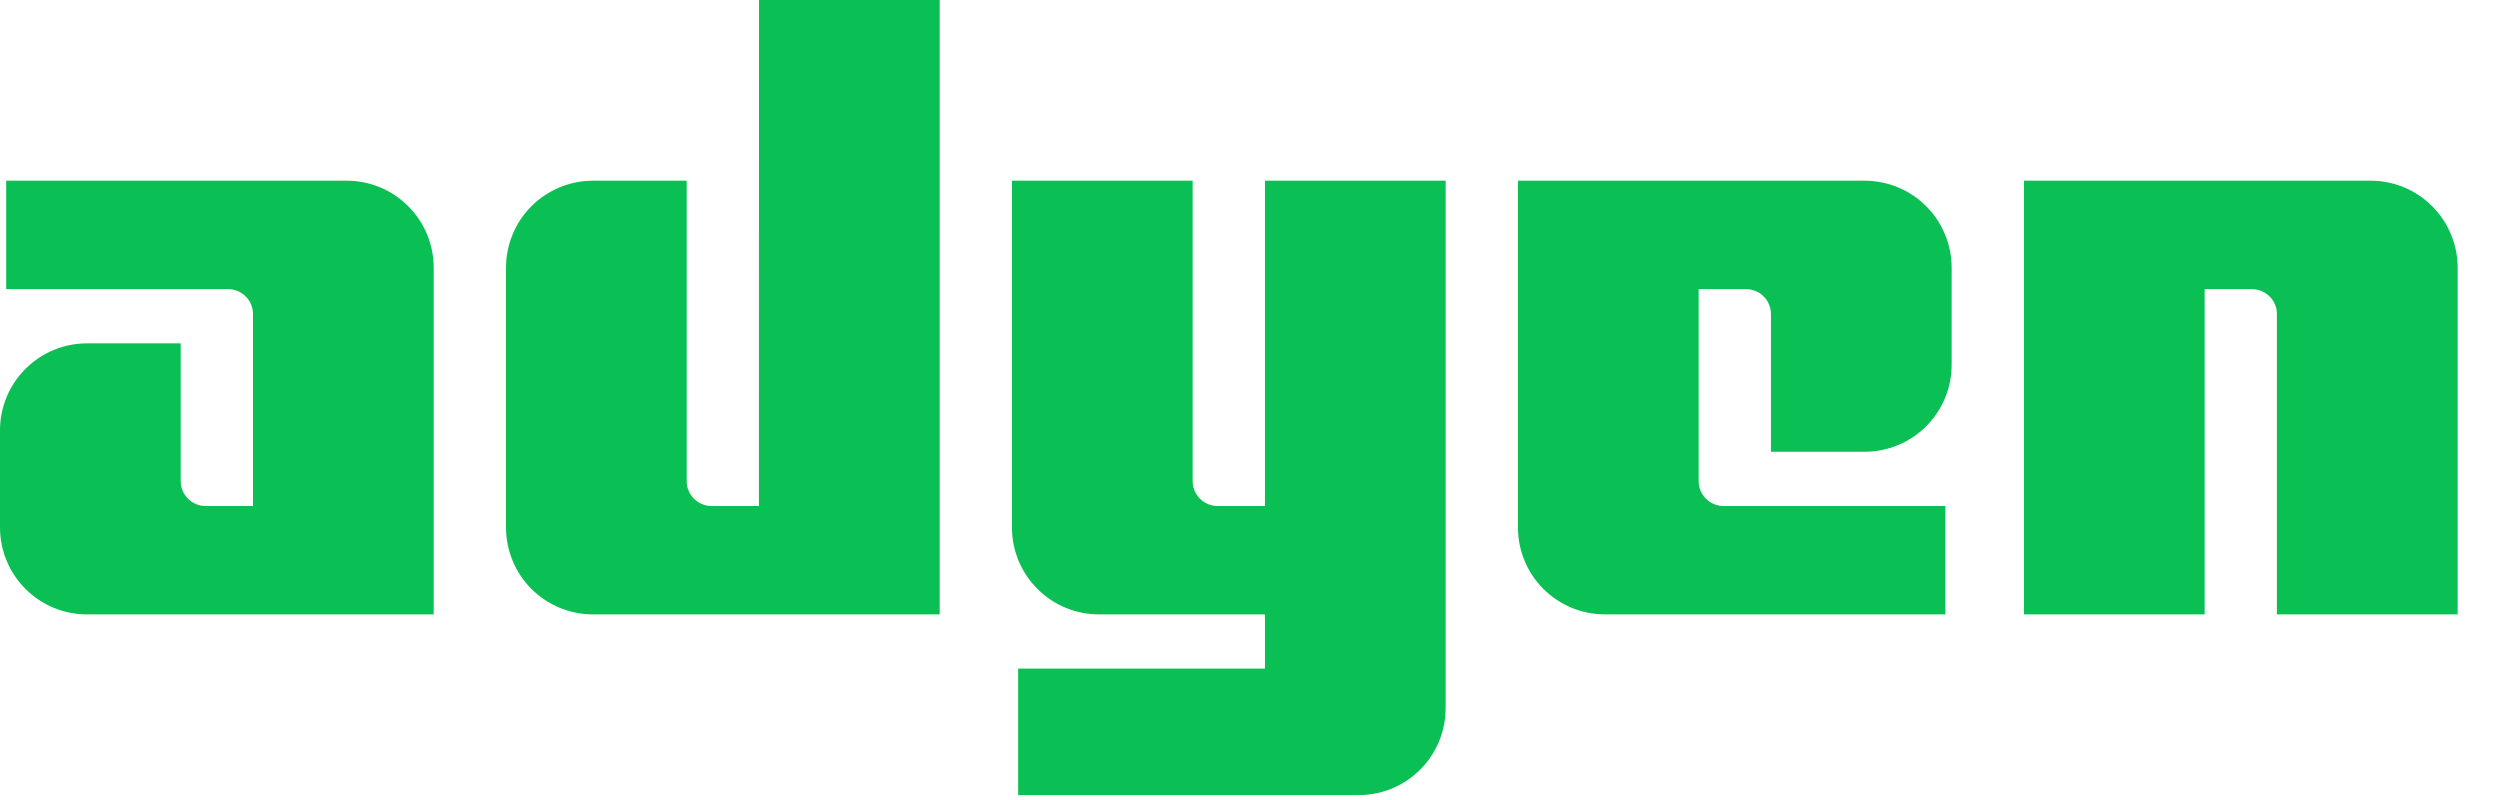 <?xml version="1.0" encoding="utf-8"?>
<svg xmlns="http://www.w3.org/2000/svg" fill="none" height="100%" overflow="visible" preserveAspectRatio="none" style="display: block;" viewBox="0 0 50 16" width="100%">
<g id="Adyen">
<path d="M6.934 3.614H0.124V5.783L4.563 5.783C4.695 5.783 4.821 5.835 4.914 5.928C5.007 6.021 5.06 6.148 5.06 6.28V10.12H4.111C3.979 10.12 3.853 10.067 3.76 9.974C3.667 9.881 3.614 9.754 3.614 9.623V6.867H1.74C1.278 6.867 0.836 7.05 0.51 7.377C0.183 7.703 0 8.145 0 8.607V10.548C0 11.01 0.183 11.452 0.51 11.779C0.836 12.105 1.278 12.288 1.74 12.288H8.674V5.354C8.674 4.893 8.491 4.45 8.164 4.124C7.838 3.797 7.396 3.614 6.934 3.614Z" fill="#0ABF53"/>
<path d="M15.179 10.12H14.231C14.099 10.12 13.973 10.067 13.879 9.974C13.786 9.881 13.734 9.754 13.734 9.623V3.614H11.86C11.398 3.614 10.956 3.797 10.629 4.124C10.303 4.45 10.12 4.893 10.12 5.354V10.548C10.12 11.01 10.303 11.452 10.629 11.779C10.956 12.105 11.398 12.288 11.86 12.288H18.794V0H15.18L15.179 10.12Z" fill="#0ABF53"/>
<path d="M25.299 10.12H24.35C24.218 10.12 24.092 10.067 23.999 9.974C23.906 9.881 23.853 9.754 23.853 9.623V3.614H20.239V10.548C20.239 11.01 20.422 11.452 20.749 11.778C21.075 12.105 21.517 12.288 21.979 12.288H25.299V13.372H20.363V15.902H27.173C27.635 15.902 28.077 15.719 28.404 15.392C28.73 15.066 28.913 14.623 28.913 14.162V3.614H25.299V10.12Z" fill="#0ABF53"/>
<path d="M37.293 3.614H30.359V10.548C30.359 11.01 30.542 11.452 30.868 11.779C31.195 12.105 31.637 12.288 32.099 12.288H38.908V10.12H34.47C34.338 10.12 34.212 10.067 34.119 9.974C34.025 9.881 33.973 9.754 33.973 9.623V5.783H34.922C35.053 5.783 35.18 5.835 35.273 5.928C35.366 6.022 35.419 6.148 35.419 6.28V9.035H37.293C37.754 9.035 38.197 8.852 38.523 8.526C38.849 8.2 39.033 7.757 39.033 7.296V5.354C39.033 5.125 38.988 4.899 38.9 4.688C38.813 4.477 38.685 4.285 38.523 4.124C38.362 3.962 38.17 3.834 37.959 3.747C37.748 3.659 37.522 3.614 37.293 3.614Z" fill="#0ABF53"/>
<path d="M47.413 3.614H40.479V12.288H44.093V5.783H45.041C45.173 5.783 45.299 5.836 45.392 5.929C45.486 6.022 45.538 6.148 45.538 6.28V12.288H49.153V5.354C49.153 4.893 48.969 4.45 48.643 4.124C48.317 3.797 47.874 3.614 47.413 3.614Z" fill="#0ABF53"/>
</g>
</svg>